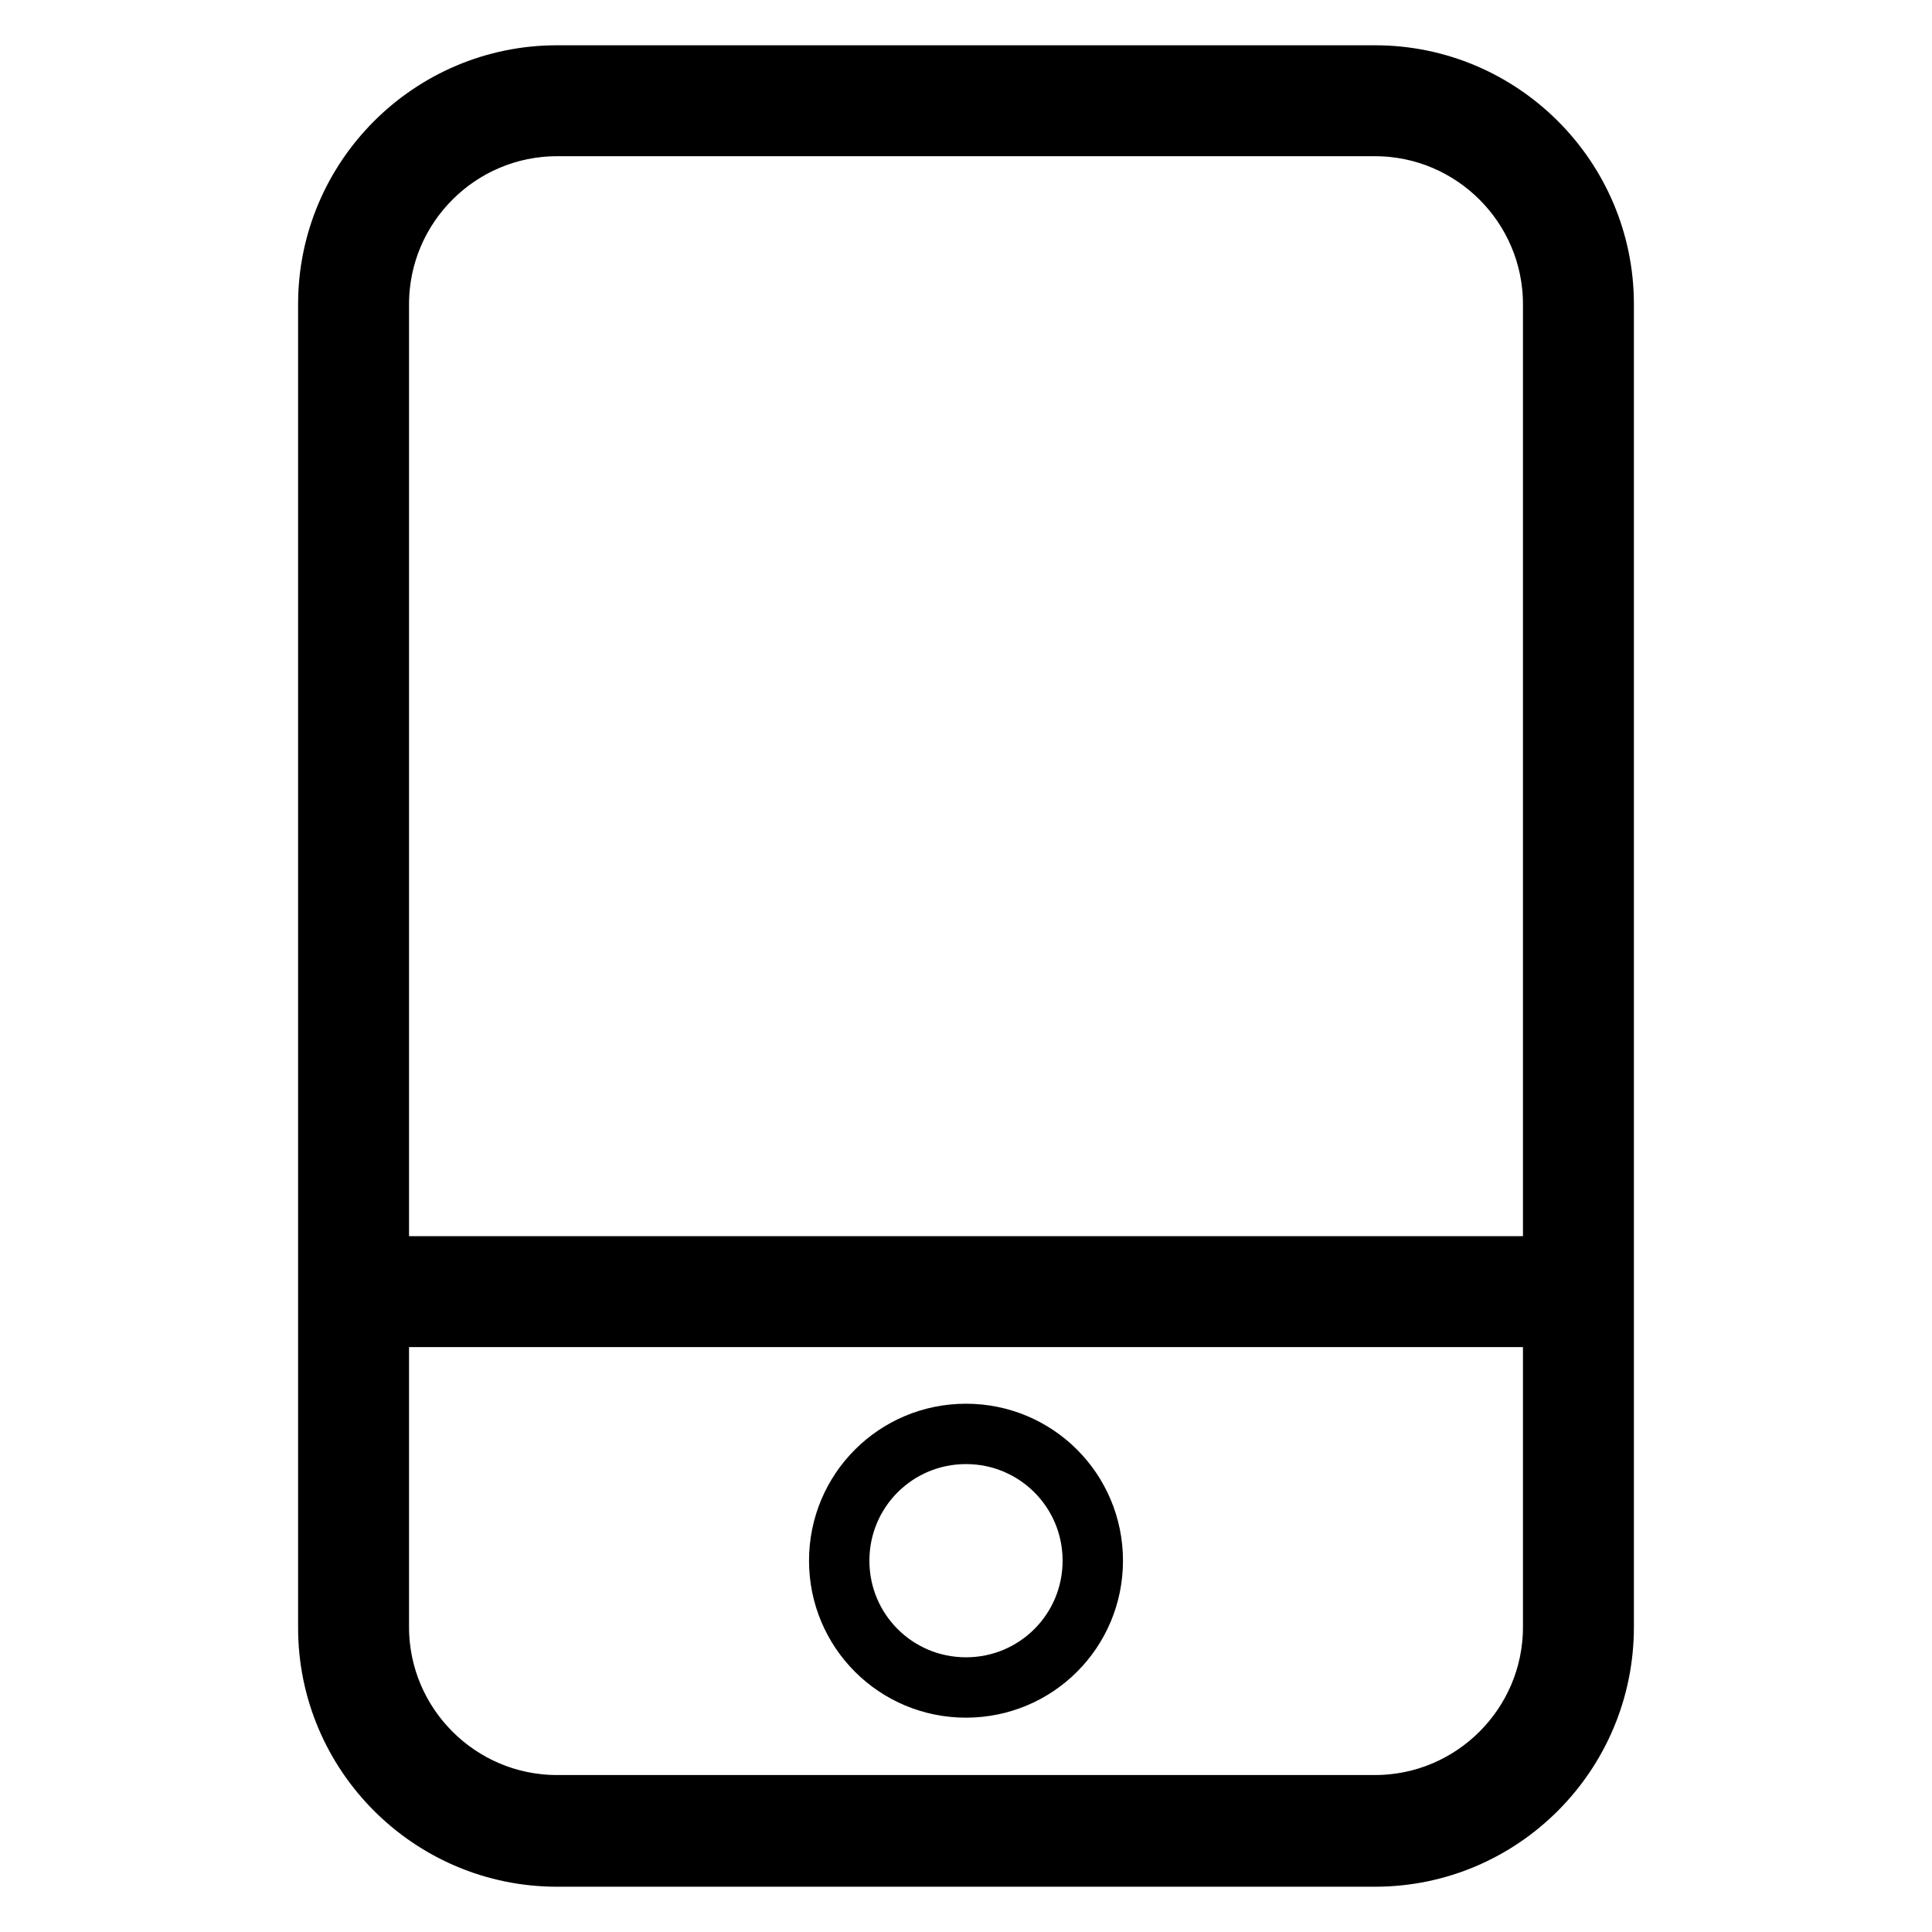 <?xml version="1.0" encoding="utf-8"?>
<!-- Svg Vector Icons : http://www.onlinewebfonts.com/icon -->
<!DOCTYPE svg PUBLIC "-//W3C//DTD SVG 1.1//EN" "http://www.w3.org/Graphics/SVG/1.1/DTD/svg11.dtd">
<svg version="1.1" xmlns="http://www.w3.org/2000/svg" xmlns:xlink="http://www.w3.org/1999/xlink" x="0px" y="0px" viewBox="0 0 256 256" enable-background="new 0 0 256 256" xml:space="preserve">
<g> <path stroke-width="8" fill-opacity="0" stroke="#000000"  d="M182.2,246H73.8c-16.7,0-30.3-13.6-30.3-30.3V40.3C43.5,23.6,57.1,10,73.8,10h108.4 c16.7,0,30.3,13.6,30.3,30.3v175.3C212.5,232.4,198.9,246,182.2,246z M73.8,16.7c-13,0-23.6,10.6-23.6,23.6v175.3 c0,13,10.6,23.6,23.6,23.6h108.4c13,0,23.6-10.6,23.6-23.6V40.3c0-13-10.6-23.6-23.6-23.6H73.8L73.8,16.7z M46.9,167.8h162.3v6.7 H46.9V167.8z M111.2,206.8c0,9.3,7.5,16.8,16.8,16.8c9.3,0,16.8-7.5,16.8-16.8l0,0c0-9.3-7.5-16.8-16.8-16.8 C118.7,190,111.2,197.5,111.2,206.8z"/></g>
</svg>